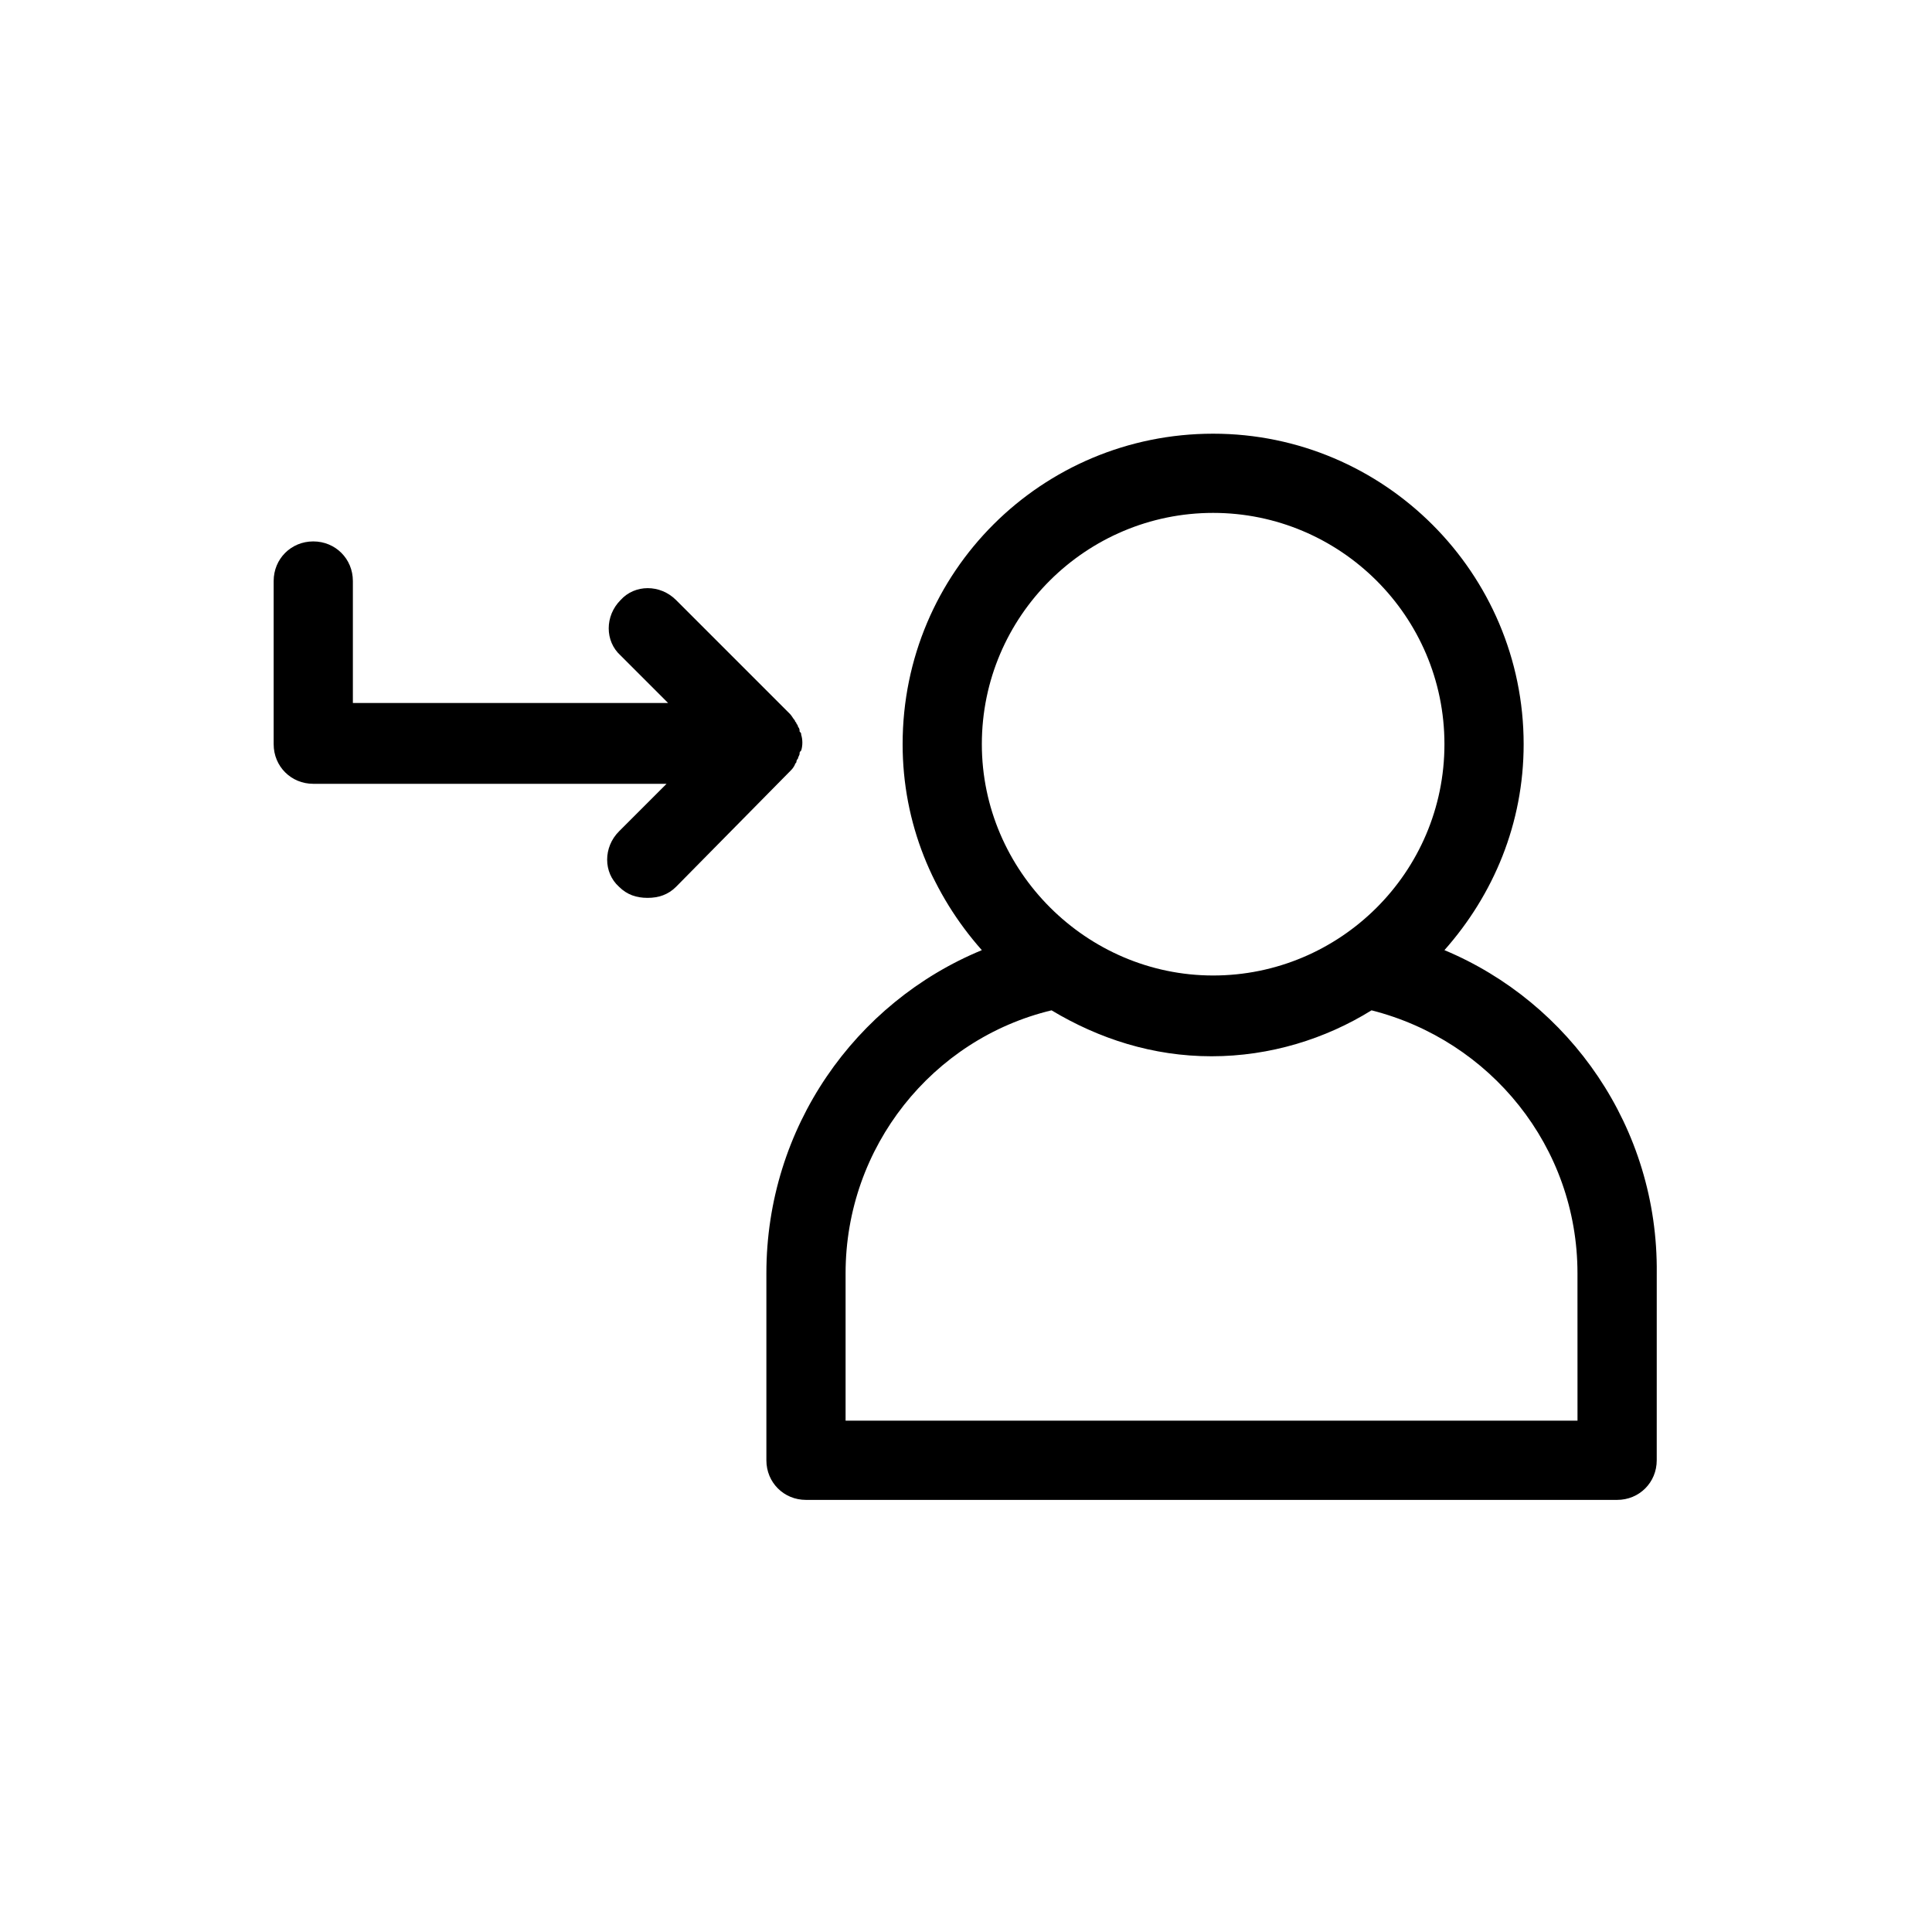 <?xml version="1.0" encoding="UTF-8"?>
<!-- Uploaded to: ICON Repo, www.svgrepo.com, Generator: ICON Repo Mixer Tools -->
<svg fill="#000000" width="800px" height="800px" version="1.1" viewBox="144 144 512 512" xmlns="http://www.w3.org/2000/svg">
 <g>
  <path d="m353.39 348.36c0.418-0.418 0.84-0.84 1.258-1.68 0-0.418 0.418-0.418 0.418-0.84 0-0.418 0.418-0.84 0.418-0.84 0-0.418 0.418-0.84 0.418-1.258 0-0.418 0-0.418 0.418-0.84 0.418-1.258 0.418-2.938 0-4.199 0-0.418 0-0.418-0.418-0.84 0-0.418 0-0.84-0.418-1.258 0-0.418-0.418-0.84-0.418-0.84 0-0.418-0.418-0.418-0.418-0.84-0.418-0.418-0.84-1.258-1.258-1.68l-30.23-30.23c-4.199-4.199-10.914-4.199-14.695 0-4.199 4.199-4.199 10.914 0 14.695l12.594 12.594h-83.543v-32.328c0-5.879-4.617-10.496-10.496-10.496-5.879 0-10.496 4.617-10.496 10.496v43.246c0 5.879 4.617 10.496 10.496 10.496h93.625l-12.594 12.594c-4.199 4.199-4.199 10.914 0 14.695 2.098 2.098 4.617 2.938 7.559 2.938 2.938 0 5.457-0.84 7.559-2.938z"/>
  <path d="m526.79 395.8c13.016-14.695 20.992-33.586 20.992-54.578 0-45.344-36.945-82.289-82.289-82.289-45.34 0-82.289 36.523-82.289 82.289 0 20.992 7.977 39.887 20.992 54.578-33.586 13.855-57.098 47.023-57.098 85.648v49.543c0 5.879 4.617 10.496 10.496 10.496h214.96c5.879 0 10.496-4.617 10.496-10.496l0.004-49.543c0.418-38.625-23.094-71.793-56.262-85.648zm35.688 124.69h-194.39v-39.047c0-33.586 23.09-62.137 54.578-69.695 12.594 7.559 26.871 12.176 42.402 12.176 15.535 0 30.23-4.617 42.402-12.176 31.488 7.977 54.578 36.105 54.578 69.695l0.008 39.047zm-158.28-179.27c0-34.008 27.711-61.297 61.297-61.297 33.59 0 61.297 27.289 61.297 61.297 0 34.008-27.711 61.297-61.297 61.297-33.586-0.004-61.297-27.711-61.297-61.297z"/>
 </g>
</svg>